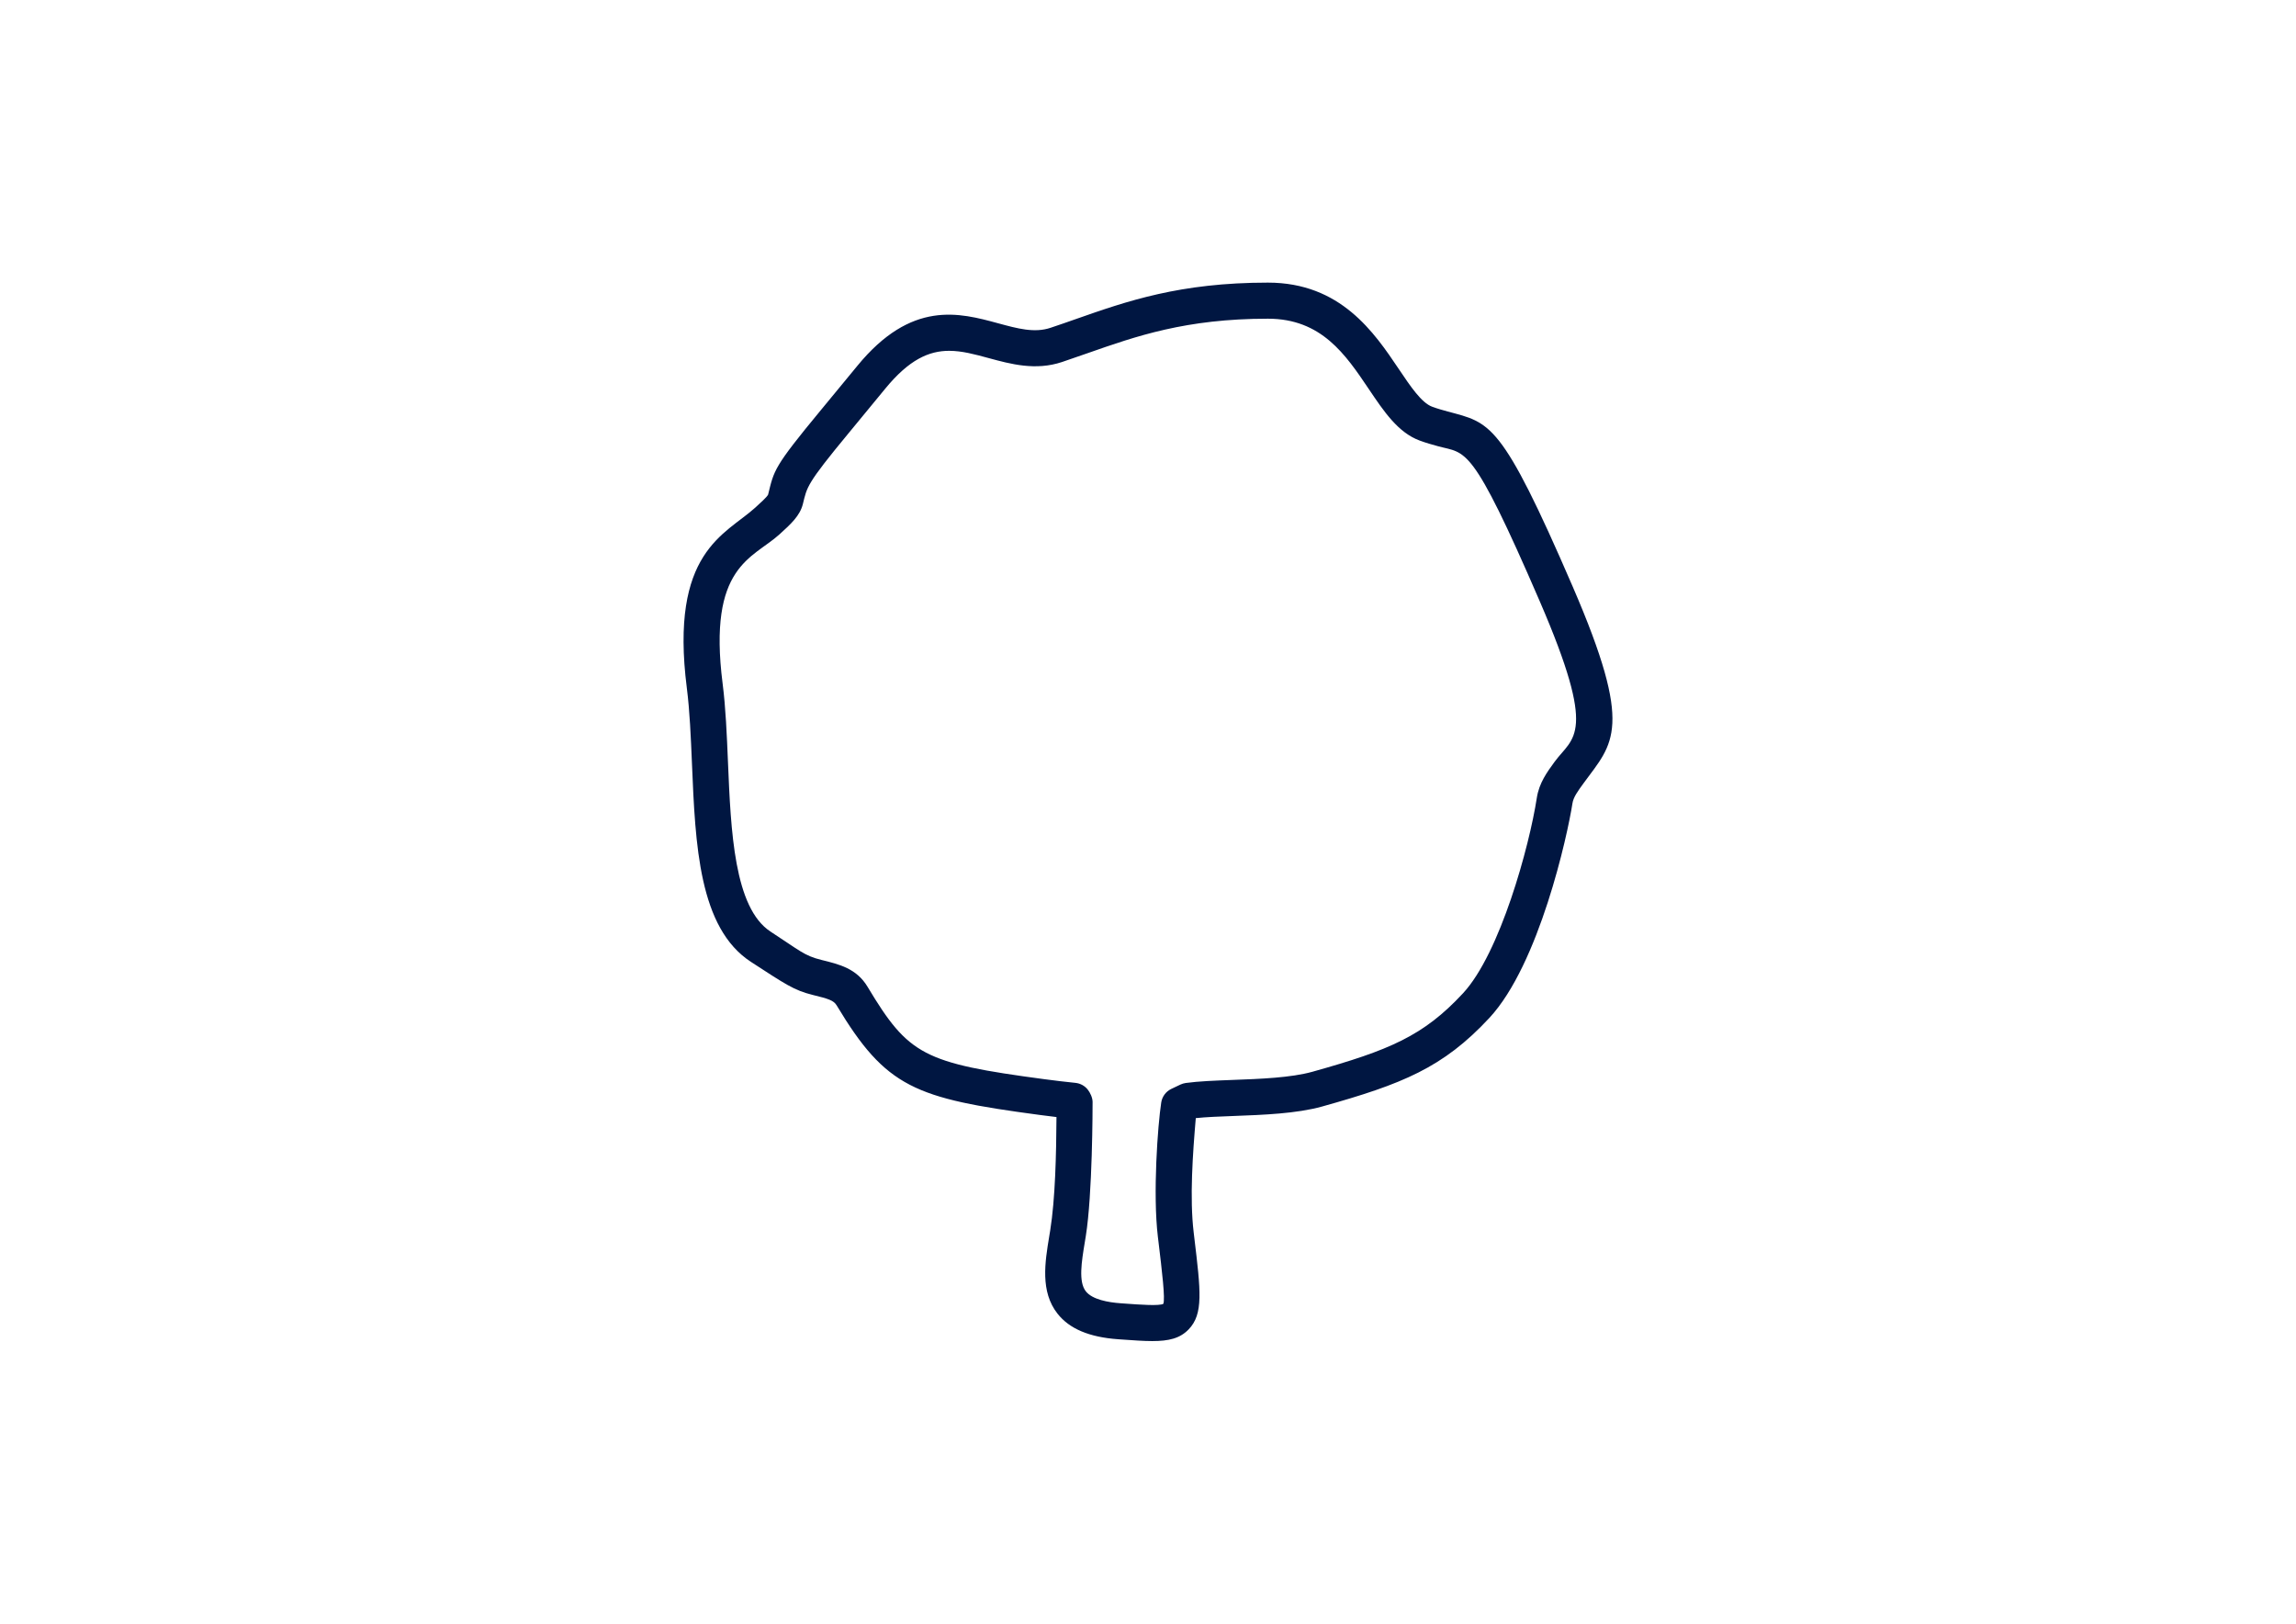 <?xml version="1.0" encoding="utf-8"?>
<!-- Generator: Adobe Illustrator 27.4.1, SVG Export Plug-In . SVG Version: 6.00 Build 0)  -->
<svg version="1.1" id="Layer_1" xmlns="http://www.w3.org/2000/svg" xmlns:xlink="http://www.w3.org/1999/xlink" x="0px" y="0px"
	 viewBox="0 0 841.89 595.276" enable-background="new 0 0 841.89 595.276" xml:space="preserve">
<g>
	<g>
		<path fill="#001641" d="M422.501,491.659c-3.22,0-6.973-0.275-11.432-0.594l-1.102-0.077c-10.554-0.758-17.82-3.822-22.193-9.366
			c-6.388-8.092-4.614-18.844-3.047-28.34l0.37-2.255c1.834-11.467,2.212-27.814,2.29-41.494c-2.006-0.241-4.072-0.499-6.207-0.783
			c-45.712-6.095-56.249-9.926-74.405-40.177c-1.085-1.808-3.022-2.41-8.729-3.805c-6.947-1.705-10.213-4.029-22.652-12.104
			c-19.146-12.414-20.428-42.983-21.659-72.545c-0.422-10.003-0.818-19.464-1.885-27.849c-6.379-50.111,14.092-56.194,25.094-66.172
			c1.902-1.722,4.27-3.874,4.7-4.752c2.23-8.987,1.862-9.851,19.321-30.96c3.848-4.649,8.273-9.995,13.361-16.21
			c19.886-24.294,37.508-19.507,51.669-15.651c7.154,1.946,13.343,3.633,19.24,1.644c3.099-1.033,6.164-2.101,9.237-3.185
			c18.741-6.568,38.111-13.369,70.445-13.369c26.687,0,38.997,18.311,47.993,31.68c4.279,6.362,8.316,12.371,12.233,13.817
			c2.023,0.749,3.9,1.257,5.699,1.748c15.659,4.253,19.544,3.386,45.853,64.241c22.572,52.229,14.79,57.253,4.037,71.948
			c-2.204,3.022-3.796,5.2-4.149,7.481c-1.782,11.604-12.181,58.961-30.449,78.64c-17.028,18.328-31.975,24.268-61.314,32.489
			c-9.366,2.617-21.599,3.073-32.386,3.478c-5.174,0.189-10.098,0.379-13.963,0.783c-1.102,12.93-2.29,29.347-0.766,41.95
			l0.198,1.696c2.393,19.886,3.383,28.107-2.006,33.763C432.676,490.704,428.553,491.659,422.501,491.659z M348.036,128.616
			c-7.343,0-14.652,3.142-23.484,13.929c-5.105,6.241-9.538,11.613-13.404,16.279c-15.59,18.844-15.18,19.656-16.755,25.967
			c-1.076,4.304-4.382,7.309-8.566,11.105c-9.857,8.944-26.368,11.429-20.859,54.705c1.136,8.944,1.541,18.672,1.971,28.968
			c1.05,24.982,2.23,53.305,15.651,62.008c10.563,6.852,12.236,8.789,18.598,10.348c6.637,1.627,12.913,3.159,16.925,9.848
			c15.074,25.111,20.523,27.961,64.806,33.875c4.037,0.534,7.842,0.99,11.424,1.352c1.756,0.181,3.357,1.042,4.468,2.41
			c0.956,1.179,1.816,3.065,1.816,4.58c0,2.135-0.026,33.806-2.479,49.121l-0.379,2.324c-1.171,7.119-2.385,14.488,0.387,17.992
			c2.385,3.03,8.256,4.055,12.758,4.373l1.102,0.077c6.388,0.473,12.999,0.93,14.54,0.138c0.758-1.765-0.473-12.018-1.782-22.873
			l-0.207-1.696c-1.894-15.78-0.052-40.908,1.231-49.267c0.336-2.161,1.713-4.02,3.693-4.967l3.349-1.593
			c0.611-0.284,1.265-0.482,1.937-0.577c4.743-0.654,10.778-0.878,17.157-1.119c10.064-0.37,21.461-0.801,29.321-3.004
			c28.271-7.911,40.696-13.145,55.184-28.753c13.602-14.635,24.345-53.89,27.074-71.65c0.844-5.466,3.745-9.435,6.551-13.266
			c6.723-9.194,15.926-9.294-5.51-58.897c-25.06-57.988-26.922-53.945-37.184-56.734c-2.152-0.594-4.399-1.205-6.827-2.109
			c-7.911-2.927-13.102-10.649-18.603-18.827c-8.548-12.706-17.381-25.843-37.026-25.843c-30.079,0-48.372,6.422-66.071,12.629
			c-3.134,1.102-6.259,2.195-9.426,3.254c-9.719,3.245-18.836,0.749-26.893-1.438C357.411,129.89,352.719,128.616,348.036,128.616z"
			/>
	</g>
</g>
<g>
</g>
<g>
</g>
<g>
</g>
<g>
</g>
<g>
</g>
<g>
</g>
</svg>

